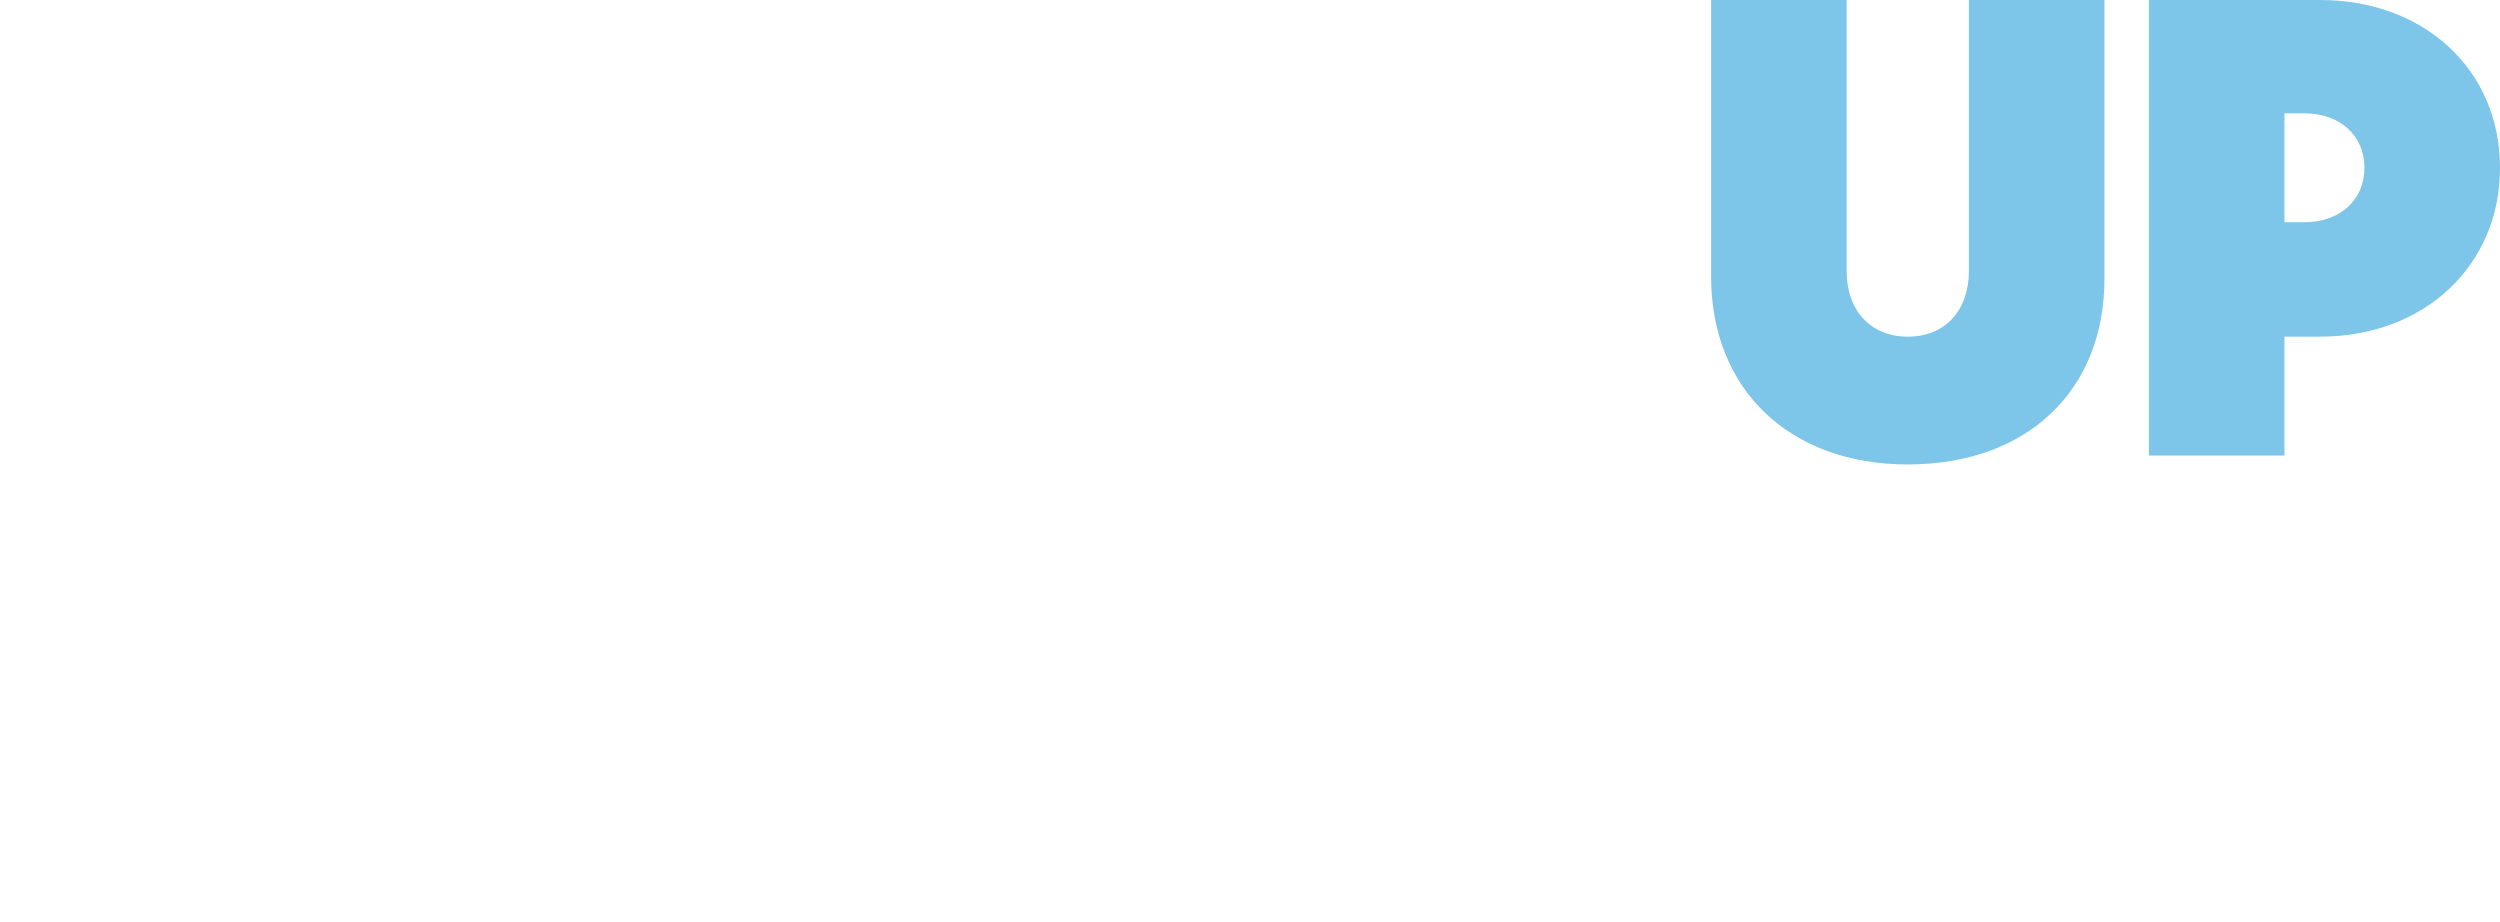 <?xml version="1.0" encoding="utf-8"?>
<!-- Generator: Adobe Illustrator 26.5.0, SVG Export Plug-In . SVG Version: 6.00 Build 0)  -->
<svg version="1.1" id="Layer_1" xmlns="http://www.w3.org/2000/svg" xmlns:xlink="http://www.w3.org/1999/xlink" x="0px" y="0px"
	 width="225px" height="83px" viewBox="0 0 225 83" style="enable-background:new 0 0 225 83;" xml:space="preserve">
<style type="text/css">
	.st0{clip-path:url(#SVGID_00000100384133364030607770000012030806513085320633_);}
	.st1{fill:#7EC5EA;}
</style>
<g>
	<defs>
		<rect id="SVGID_1_" width="225" height="82.4"/>
	</defs>
	<clipPath id="SVGID_00000056389562494220965800000005712272261219921551_">
		<use xlink:href="#SVGID_1_"  style="overflow:visible;"/>
	</clipPath>
	<g style="clip-path:url(#SVGID_00000056389562494220965800000005712272261219921551_);">
		<path class="st1" d="M154,24.9V0h12.2v24.4c0,3.6,2.2,5.9,5.5,5.9c3.3,0,5.5-2.3,5.5-5.9V0h12.2v25.1c0,10-6.9,16.7-17.7,16.7
			C161,41.8,154,35,154,24.9L154,24.9z"/>
		<path class="st1" d="M225,15.1c0,8.8-6.8,15.2-16.2,15.2h-3.2V41h-12.2V0h15.4C218.2,0,225,6.3,225,15.1L225,15.1z M212.8,15.1
			c0-2.9-2.2-4.9-5.4-4.9h-1.8V20h1.8C210.6,20,212.8,18,212.8,15.1L212.8,15.1z"/>
	</g>
</g>
</svg>
